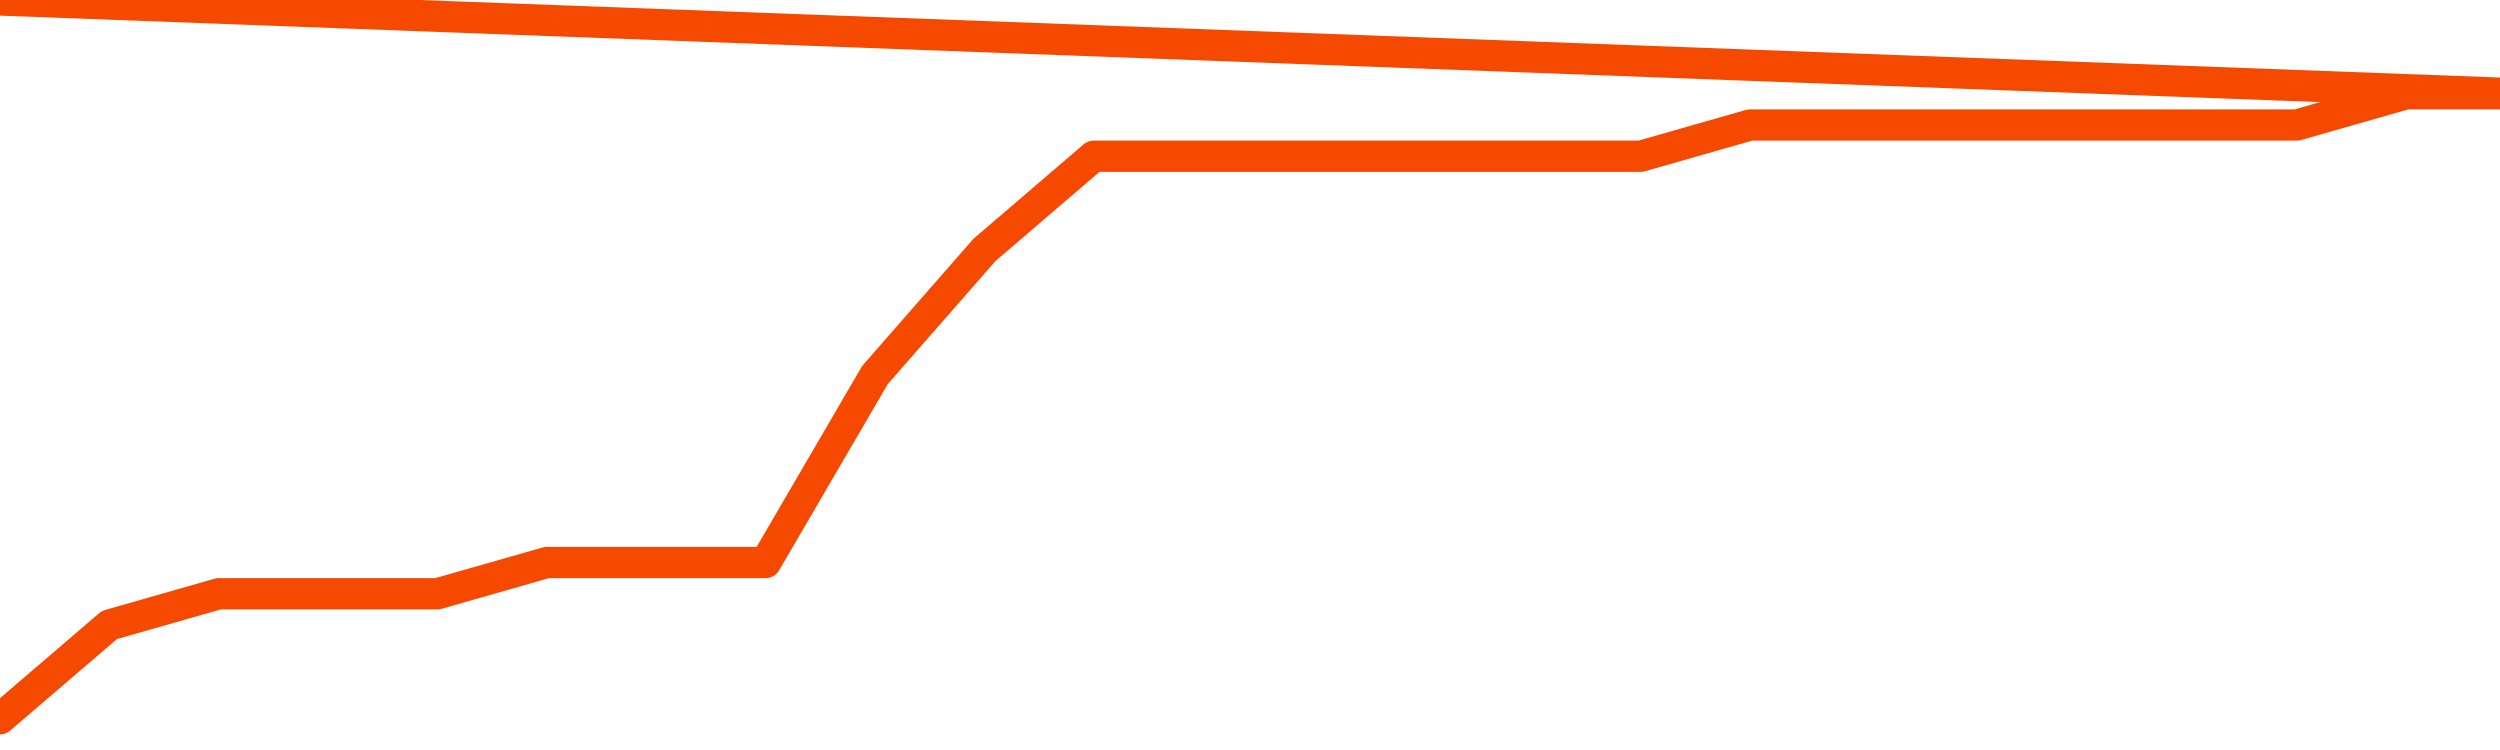       <svg
        version="1.1"
        xmlns="http://www.w3.org/2000/svg"
        width="80"
        height="24"
        viewBox="0 0 80 24">
        <path
          fill="url(#gradient)"
          fill-opacity="0.56"
          stroke="none"
          d="M 0,26 0.0,23.0 3.5,20.0 7.0,19.0 10.5,19.0 14.0,19.0 17.5,18.0 21.0,18.0 24.5,18.0 28.0,12.0 31.5,8.0 35.0,5.0 38.5,5.0 42.0,5.0 45.5,5.0 49.0,5.0 52.5,5.0 56.0,4.0 59.5,4.0 63.0,4.0 66.5,4.0 70.0,4.0 73.5,4.0 77.0,3.0 80.5,3.0 82,26 Z"
        />
        <path
          fill="none"
          stroke="#F64900"
          stroke-width="1"
          stroke-linejoin="round"
          stroke-linecap="round"
          d="M 0.0,23.0 3.5,20.0 7.0,19.0 10.5,19.0 14.0,19.0 17.5,18.0 21.0,18.0 24.5,18.0 28.0,12.0 31.5,8.0 35.0,5.0 38.5,5.0 42.0,5.0 45.5,5.0 49.0,5.0 52.5,5.0 56.0,4.0 59.5,4.0 63.0,4.0 66.5,4.0 70.0,4.0 73.5,4.0 77.0,3.0 80.5,3.0.join(' ') }"
        />
      </svg>
